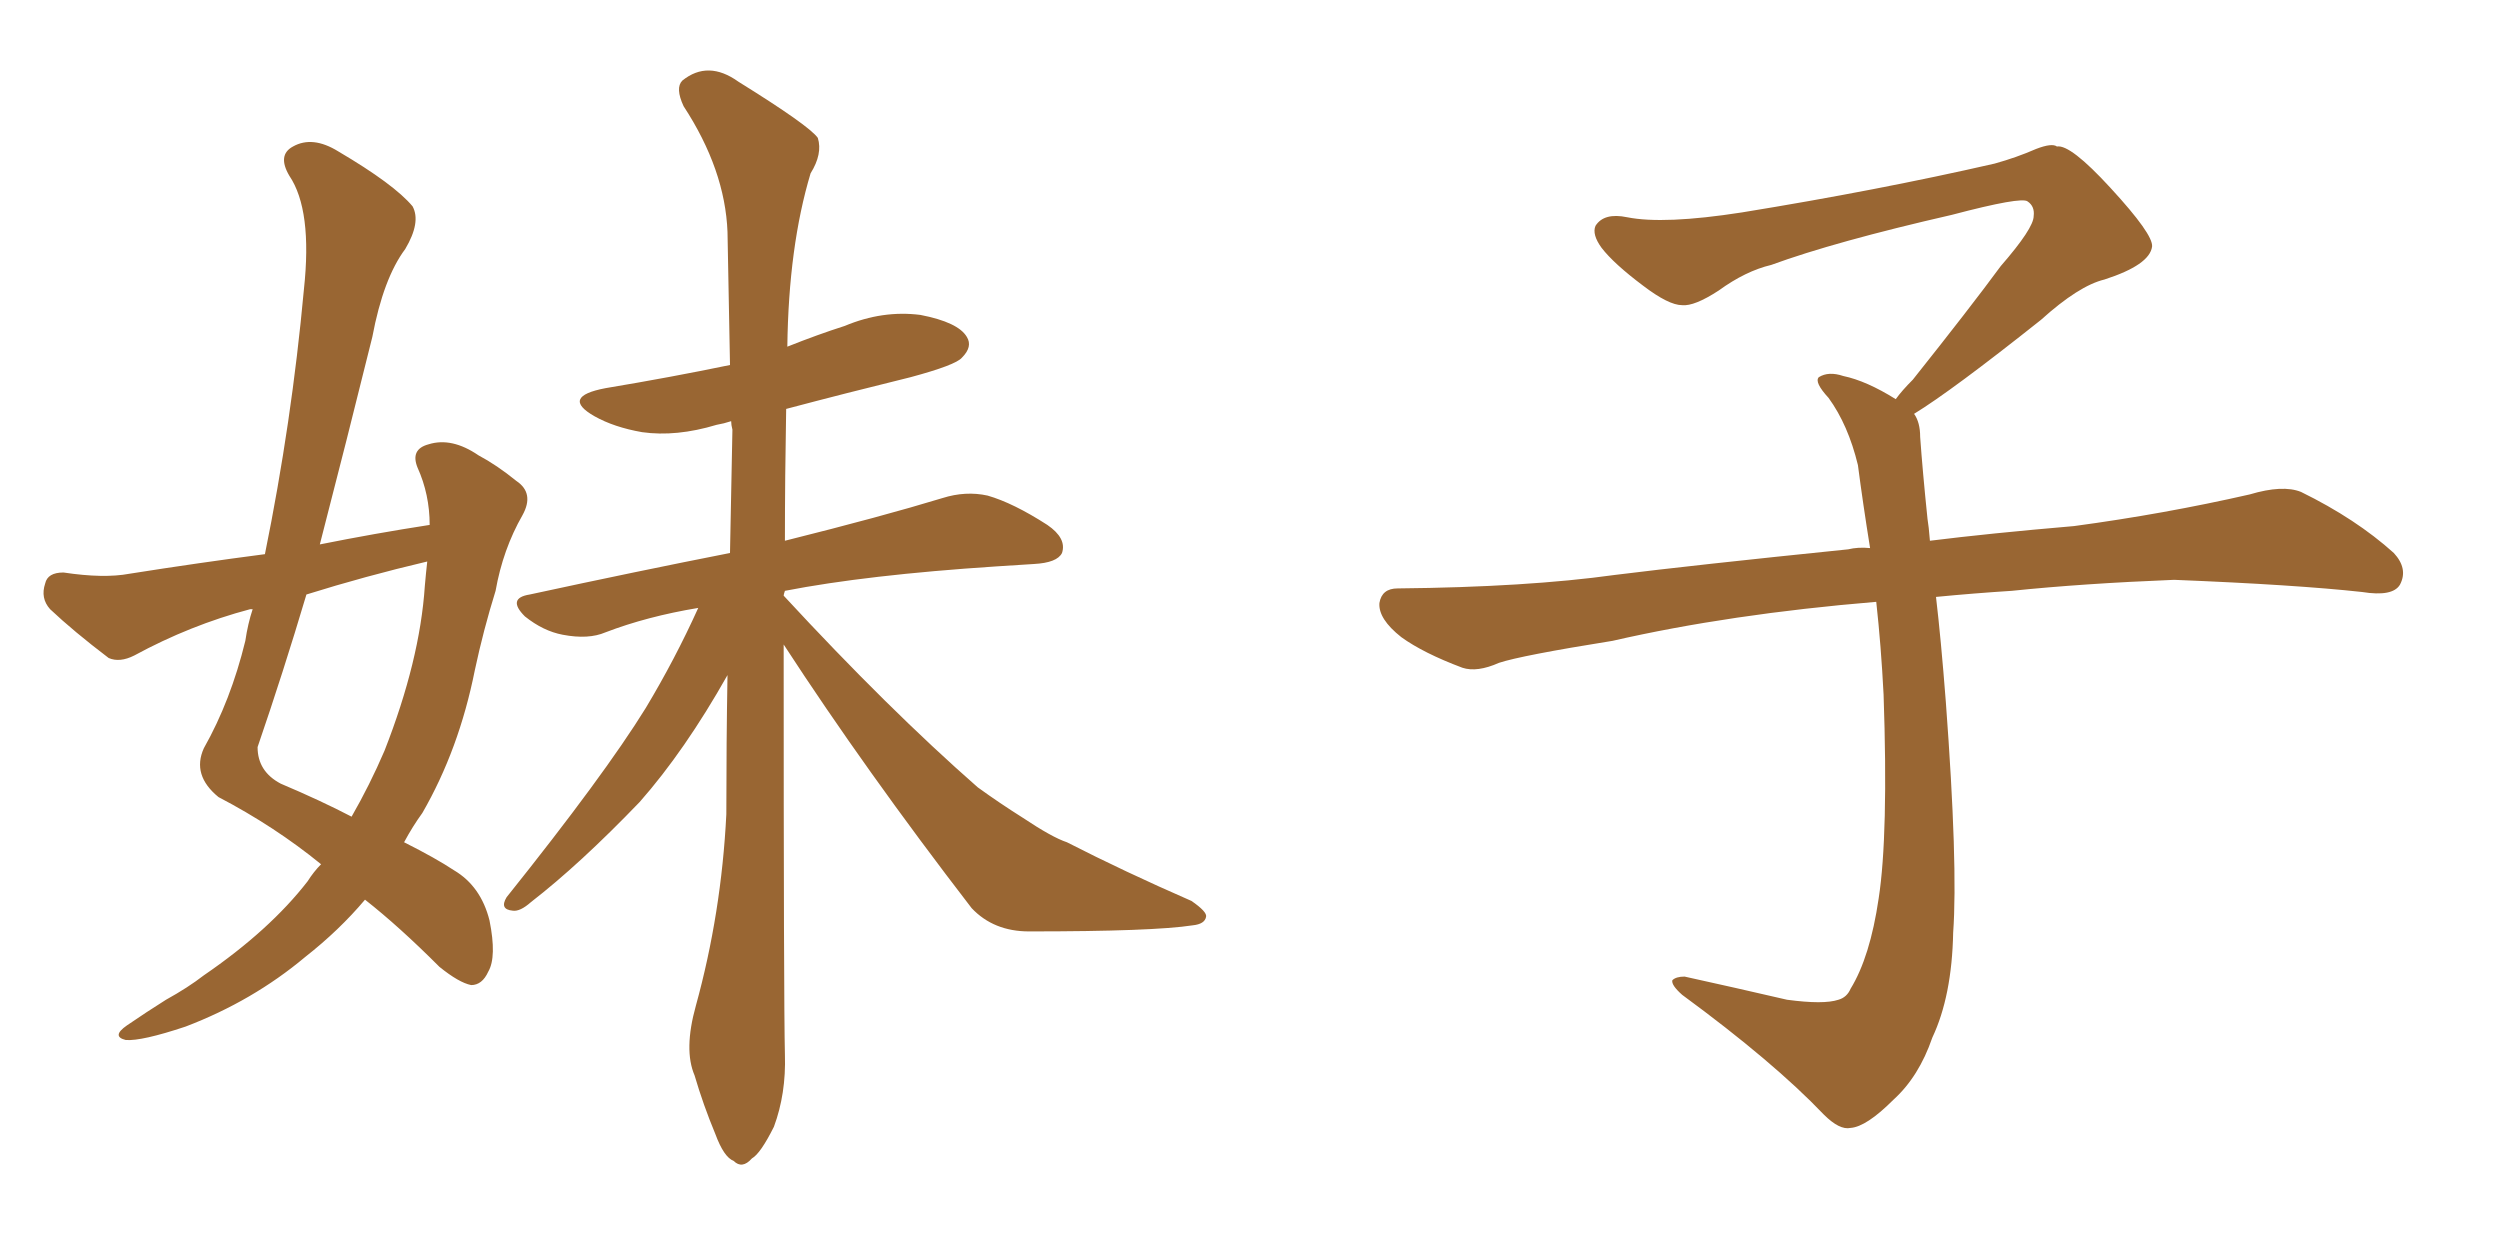 <svg xmlns="http://www.w3.org/2000/svg" xmlns:xlink="http://www.w3.org/1999/xlink" width="300" height="150"><path fill="#996633" padding="10" d="M38.53 103.71L38.53 103.71Q32.96 99.17 26.22 95.65L26.22 95.65Q23.00 93.02 24.46 89.79L24.46 89.79Q27.69 84.08 29.44 76.90L29.44 76.90Q29.74 74.85 30.32 73.10L30.32 73.10Q30.03 73.10 30.03 73.10L30.03 73.10Q22.85 75 16.11 78.66L16.11 78.66Q14.36 79.54 13.04 78.96L13.04 78.96Q8.79 75.73 6.01 73.10L6.01 73.10Q4.83 71.78 5.42 70.02L5.42 70.02Q5.71 68.70 7.62 68.70L7.62 68.70Q12.45 69.43 15.53 68.85L15.53 68.85Q23.88 67.53 31.79 66.50L31.79 66.50Q35.01 50.68 36.47 34.72L36.47 34.72Q37.50 25.20 34.72 21.09L34.72 21.09Q33.25 18.60 35.16 17.58L35.16 17.58Q37.50 16.26 40.58 18.16L40.58 18.16Q47.31 22.12 49.51 24.76L49.51 24.76Q50.54 26.66 48.63 29.88L48.63 29.88Q46.00 33.40 44.68 40.43L44.68 40.43Q41.60 52.88 38.38 65.33L38.38 65.33Q44.97 64.01 51.56 62.99L51.56 62.99Q51.56 59.33 50.10 56.10L50.10 56.10Q49.22 53.91 51.42 53.32L51.42 53.32Q54.20 52.44 57.42 54.64L57.42 54.64Q59.62 55.81 61.96 57.71L61.96 57.71Q64.16 59.18 62.70 61.82L62.70 61.82Q60.35 65.92 59.47 70.90L59.47 70.90Q58.01 75.59 56.98 80.42L56.98 80.42Q55.08 89.94 50.68 97.56L50.68 97.56Q49.51 99.17 48.49 101.07L48.49 101.07Q52.29 102.98 54.49 104.44L54.49 104.44Q57.71 106.35 58.74 110.45L58.74 110.45Q59.62 114.84 58.59 116.60L58.59 116.60Q57.86 118.21 56.54 118.21L56.54 118.21Q55.08 117.92 52.73 116.02L52.73 116.02Q47.90 111.18 43.80 107.96L43.80 107.96Q40.72 111.62 36.62 114.84L36.62 114.84Q30.32 120.12 22.27 123.19L22.27 123.19Q16.99 124.95 15.09 124.80L15.09 124.80Q13.33 124.37 15.23 123.05L15.23 123.05Q17.58 121.44 19.92 119.97L19.92 119.97Q22.56 118.51 24.46 117.04L24.46 117.04Q32.37 111.62 36.91 105.76L36.91 105.76Q37.65 104.59 38.53 103.71ZM50.98 70.31L50.98 70.31Q51.12 68.70 51.27 67.38L51.27 67.38Q43.80 69.14 36.77 71.34L36.77 71.34Q33.98 80.71 30.91 89.65L30.91 89.65Q30.91 92.58 33.69 94.04L33.69 94.04Q38.53 96.09 42.19 98.00L42.19 98.00Q44.38 94.19 46.14 90.09L46.14 90.09Q50.39 79.25 50.98 70.31ZM94.04 77.34L94.04 77.34L94.04 77.34Q94.04 120.41 94.19 126.56L94.19 126.56Q94.34 131.25 92.87 135.21L92.87 135.21Q91.26 138.43 90.23 139.01L90.23 139.01Q89.06 140.33 88.04 139.31L88.04 139.31Q86.87 138.87 85.84 136.08L85.84 136.08Q84.38 132.57 83.35 129.05L83.35 129.05Q82.03 125.98 83.50 120.70L83.50 120.70Q86.57 109.57 87.16 97.71L87.16 97.71Q87.16 89.06 87.30 81.01L87.30 81.01Q82.18 90.09 76.76 96.24L76.76 96.24Q69.58 103.71 63.72 108.25L63.72 108.25Q62.40 109.42 61.52 109.28L61.52 109.28Q59.91 109.13 60.79 107.67L60.79 107.67Q72.51 93.02 77.49 84.96L77.49 84.96Q81.01 79.10 83.79 72.95L83.79 72.95Q77.64 73.97 72.66 75.88L72.66 75.88Q70.61 76.76 67.53 76.17L67.53 76.17Q65.19 75.73 62.99 73.97L62.99 73.97Q60.79 71.78 63.57 71.34L63.57 71.34Q76.46 68.55 87.60 66.36L87.60 66.36Q87.74 58.74 87.89 51.56L87.89 51.56Q87.74 50.98 87.74 50.54L87.74 50.54Q86.87 50.83 85.99 50.98L85.99 50.98Q81.15 52.44 77.05 51.86L77.05 51.86Q73.68 51.27 71.34 49.95L71.34 49.95Q67.24 47.61 72.66 46.58L72.66 46.58Q80.57 45.26 87.60 43.80L87.60 43.80Q87.45 35.45 87.30 27.83L87.30 27.83Q87.01 20.36 82.03 12.74L82.03 12.74Q81.01 10.55 81.88 9.67L81.88 9.67Q84.96 7.18 88.62 9.81L88.62 9.81Q97.12 15.09 98.14 16.55L98.14 16.55Q98.73 18.46 97.27 20.80L97.27 20.80Q94.63 29.59 94.48 41.60L94.48 41.60Q98.14 40.14 101.37 39.11L101.37 39.11Q105.91 37.21 110.45 37.79L110.45 37.79Q114.99 38.67 116.02 40.43L116.02 40.43Q116.75 41.60 115.43 42.92L115.43 42.92Q114.70 43.80 109.28 45.26L109.28 45.26Q101.51 47.17 94.34 49.07L94.34 49.07Q94.19 57.28 94.19 64.89L94.19 64.89Q105.91 61.96 113.09 59.77L113.09 59.77Q115.87 58.89 118.51 59.47L118.51 59.47Q121.58 60.35 125.68 62.99L125.68 62.99Q128.03 64.60 127.44 66.36L127.44 66.36Q126.86 67.53 124.07 67.68L124.07 67.68Q121.88 67.82 119.53 67.97L119.53 67.97Q104.00 68.99 94.19 70.90L94.19 70.90Q94.04 71.34 94.04 71.48L94.04 71.48Q106.64 85.11 117.33 94.48L117.33 94.48Q119.97 96.39 122.75 98.14L122.75 98.14Q126.27 100.49 128.03 101.07L128.03 101.07Q134.91 104.59 142.97 108.11L142.97 108.11Q144.87 109.42 144.73 110.01L144.73 110.01Q144.58 110.89 143.12 111.04L143.12 111.04Q138.43 111.77 123.49 111.77L123.49 111.77Q119.24 111.77 116.60 108.98L116.60 108.98Q103.86 92.43 94.04 77.34ZM229.69 49.66L229.69 49.66L229.69 49.66Q230.42 50.68 230.42 52.44L230.42 52.44Q230.71 56.54 231.30 62.26L231.30 62.26Q231.45 63.13 231.59 64.89L231.59 64.89Q238.62 64.01 248.88 63.13L248.88 63.13Q259.72 61.67 269.97 59.33L269.97 59.33Q273.93 58.15 276.12 59.03L276.12 59.03Q282.71 62.26 287.26 66.36L287.26 66.36Q289.01 68.26 287.99 70.17L287.99 70.17Q287.11 71.63 283.45 71.04L283.45 71.04Q275.54 70.17 260.89 69.58L260.89 69.58Q249.90 70.02 241.41 70.90L241.41 70.90Q236.87 71.19 232.32 71.63L232.32 71.63Q232.91 76.61 233.50 84.23L233.50 84.23Q234.96 103.86 234.38 111.91L234.38 111.91Q234.23 119.53 231.88 124.51L231.88 124.51Q230.27 129.20 227.20 131.98L227.20 131.98Q223.97 135.21 222.07 135.35L222.07 135.35Q220.75 135.64 218.85 133.74L218.85 133.74Q212.84 127.44 201.86 119.38L201.86 119.38Q200.54 118.21 200.68 117.63L200.68 117.63Q201.12 117.19 202.15 117.19L202.15 117.19Q208.15 118.51 214.45 119.97L214.45 119.97Q218.85 120.56 220.61 119.97L220.61 119.97Q221.63 119.68 222.07 118.65L222.07 118.65Q224.41 114.84 225.44 107.81L225.44 107.81Q226.61 100.20 226.03 83.35L226.03 83.35Q225.73 77.49 225.15 72.22L225.15 72.22Q207.57 73.68 193.51 76.90L193.51 76.90Q182.52 78.66 179.88 79.54L179.88 79.54Q177.25 80.71 175.49 80.13L175.49 80.13Q170.80 78.37 168.16 76.46L168.16 76.46Q165.38 74.27 165.53 72.36L165.53 72.36Q165.82 70.61 167.72 70.61L167.72 70.61Q183.25 70.46 193.80 68.99L193.80 68.99Q203.17 67.82 221.78 65.92L221.78 65.92Q222.95 65.63 224.41 65.77L224.41 65.77Q223.54 60.35 222.95 55.81L222.95 55.81Q221.78 50.98 219.43 47.75L219.43 47.75Q217.68 45.85 218.26 45.26L218.26 45.26Q219.43 44.53 221.19 45.12L221.19 45.12Q223.97 45.70 227.49 47.90L227.49 47.90Q228.22 46.88 229.54 45.56L229.54 45.56Q236.43 36.91 240.09 31.93L240.09 31.93Q244.04 27.39 244.04 25.93L244.04 25.93Q244.19 24.76 243.31 24.17L243.31 24.17Q242.58 23.58 234.23 25.78L234.23 25.78Q220.17 29.00 212.55 31.79L212.55 31.79Q209.47 32.52 206.25 34.86L206.25 34.86Q203.32 36.77 201.86 36.62L201.86 36.62Q200.24 36.62 197.17 34.28L197.17 34.28Q193.65 31.64 192.19 29.74L192.19 29.74Q191.02 28.13 191.46 27.10L191.46 27.10Q192.48 25.49 195.26 26.07L195.26 26.07Q199.66 26.95 209.03 25.49L209.03 25.49Q225.29 22.85 239.36 19.63L239.36 19.63Q241.99 18.90 244.34 17.87L244.34 17.87Q246.24 17.14 246.83 17.58L246.83 17.58Q248.44 17.29 253.27 22.56L253.27 22.56Q258.40 28.13 258.25 29.59L258.25 29.59Q257.96 31.79 252.54 33.54L252.54 33.54Q249.46 34.28 244.92 38.38L244.92 38.38Q234.23 46.88 229.69 49.66Z"/></svg>